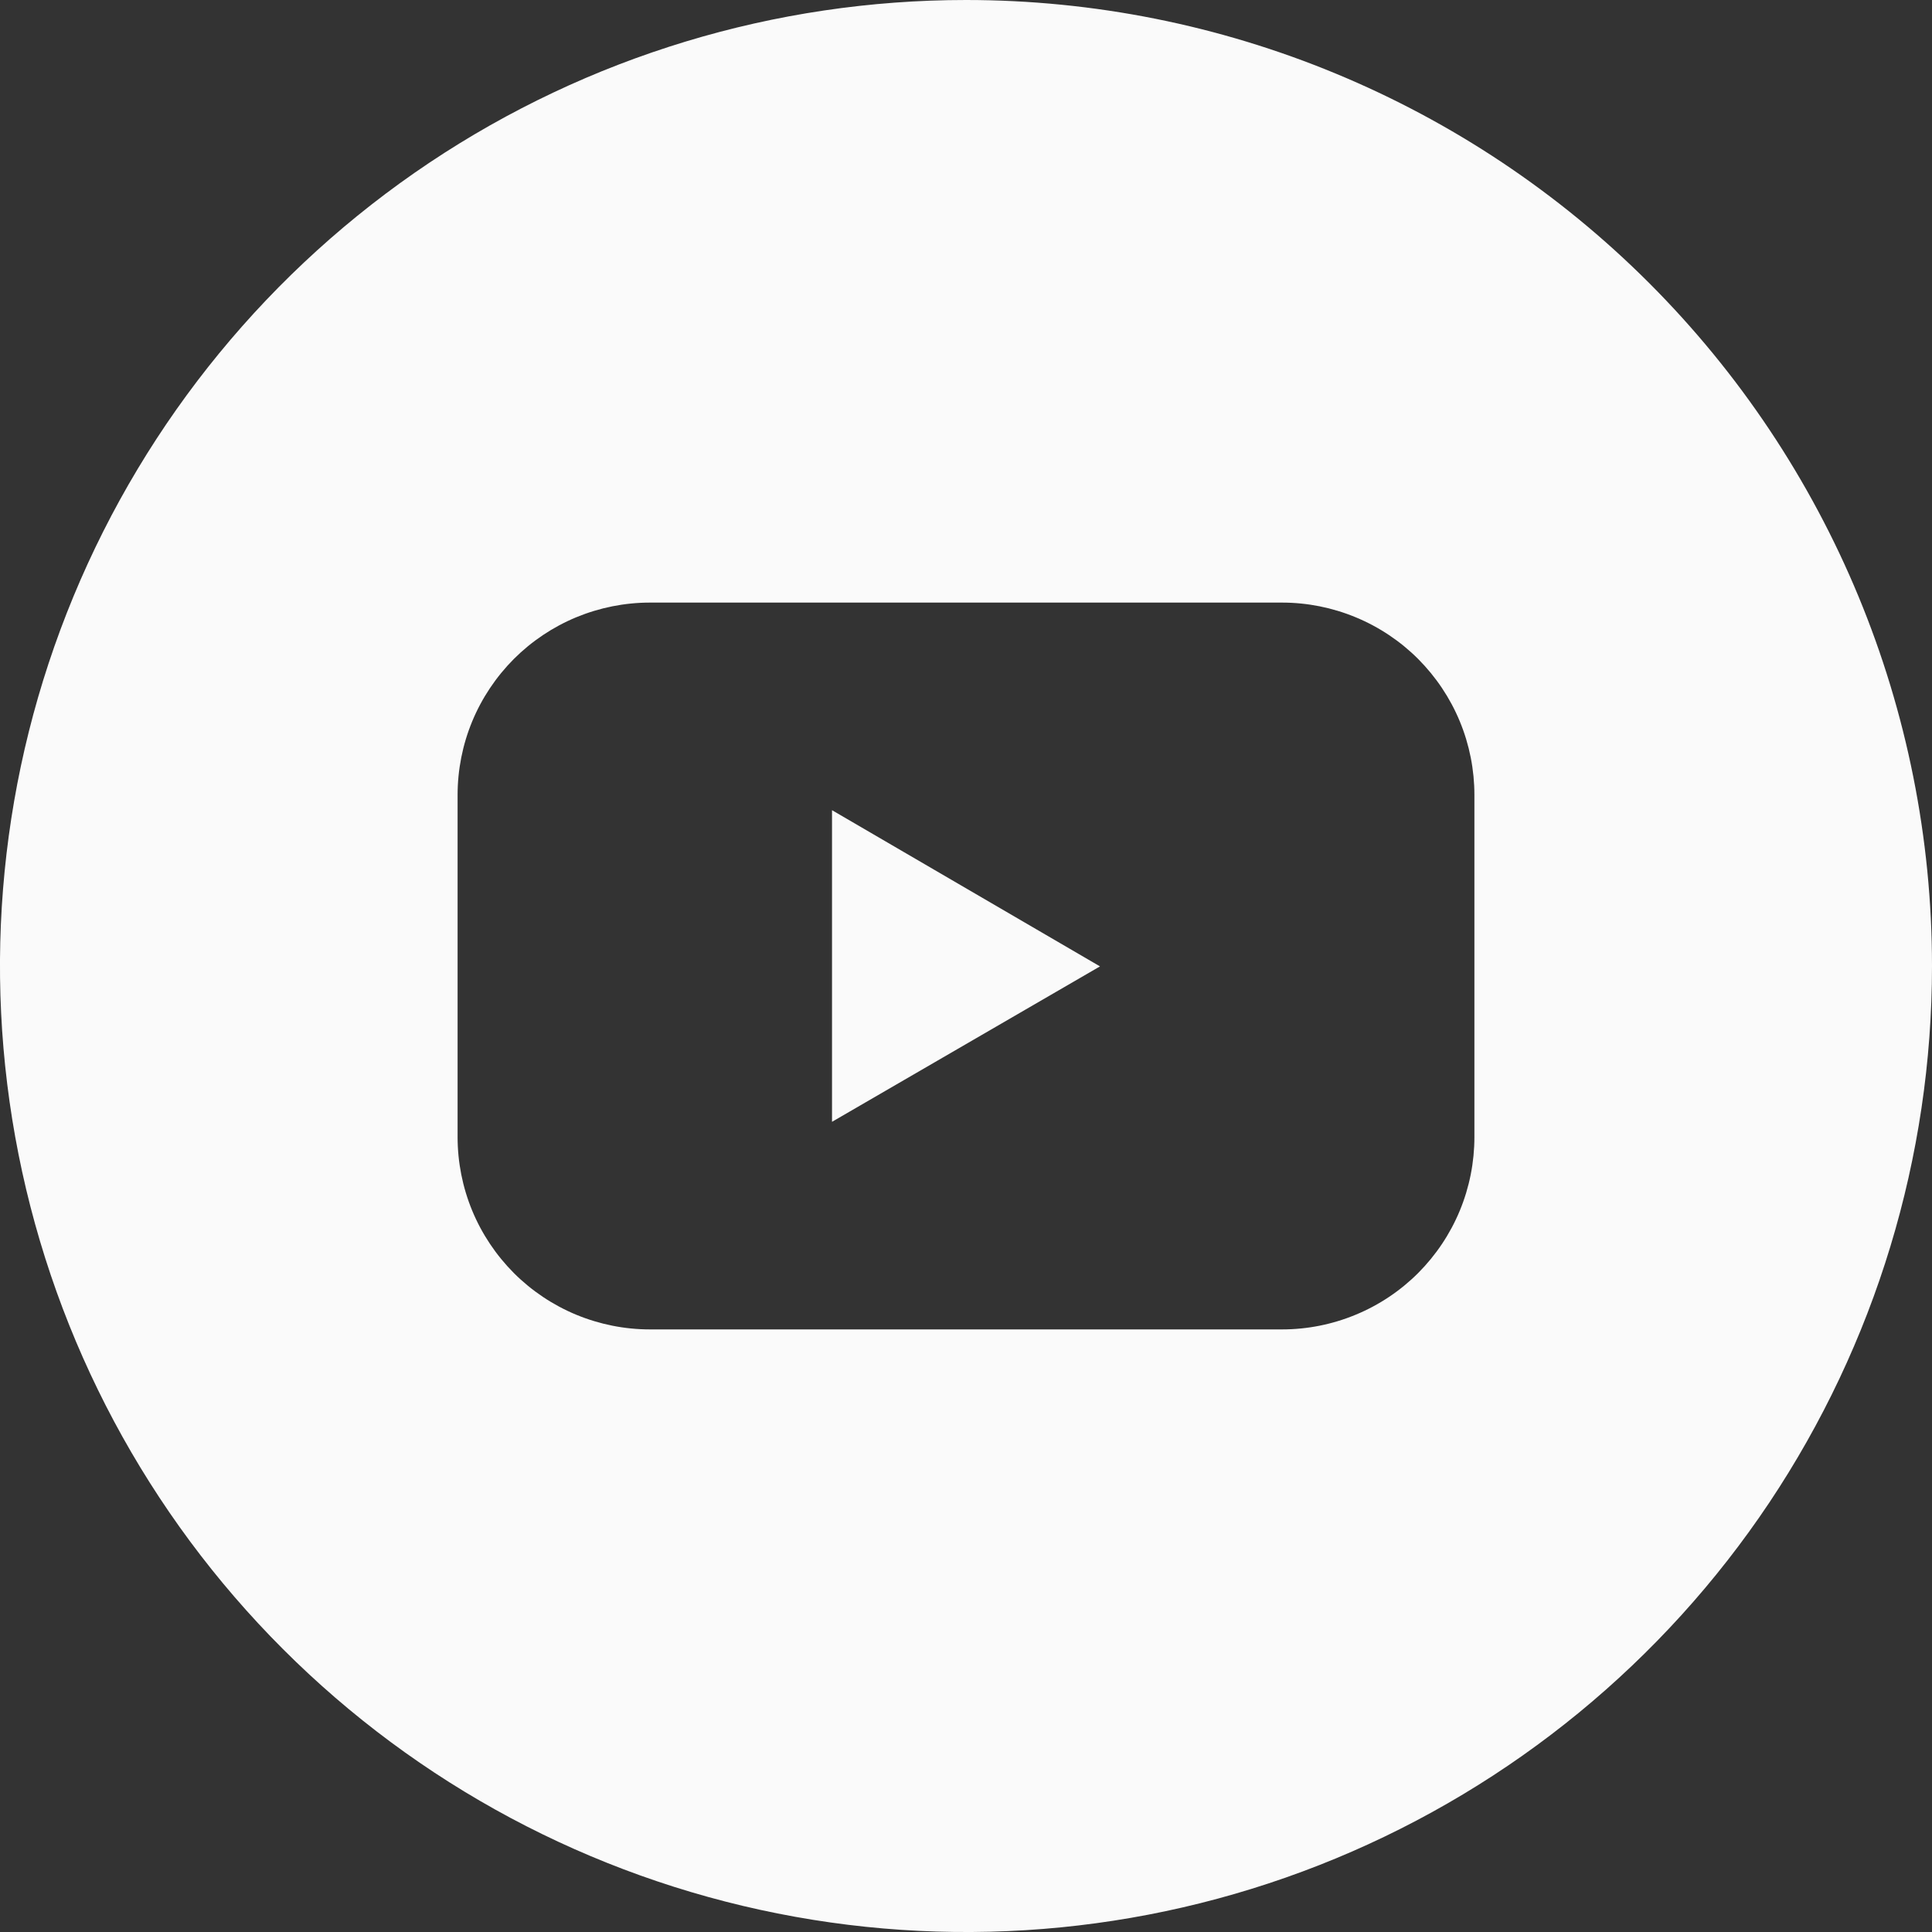 <svg width="20" height="20" viewBox="0 0 20 20" fill="none" xmlns="http://www.w3.org/2000/svg">
<rect x="0" y="0" width="20" height="20" fill="#333333" stroke="none"/>
<g clip-path="url(#clip0_232_196)">
<path d="M8.613 11.613L11.387 10.004L8.613 8.387V11.613Z" fill="#FAFAFA"/>
<path d="M10 0C8.022 0 6.089 0.586 4.444 1.685C2.8 2.784 1.518 4.346 0.761 6.173C0.004 8 -0.194 10.011 0.192 11.951C0.578 13.891 1.53 15.672 2.929 17.071C4.327 18.47 6.109 19.422 8.049 19.808C9.989 20.194 12 19.996 13.827 19.239C15.654 18.482 17.216 17.2 18.315 15.556C19.413 13.911 20 11.978 20 10C20 7.348 18.946 4.804 17.071 2.929C15.196 1.054 12.652 0 10 0ZM15.263 11.77C15.263 12.031 15.212 12.29 15.112 12.532C15.012 12.774 14.865 12.993 14.681 13.178C14.496 13.363 14.276 13.51 14.034 13.61C13.793 13.71 13.534 13.762 13.272 13.762H6.728C6.466 13.762 6.207 13.71 5.965 13.61C5.724 13.51 5.504 13.363 5.319 13.178C5.135 12.993 4.988 12.774 4.888 12.532C4.788 12.29 4.737 12.031 4.737 11.77V8.23C4.737 7.969 4.788 7.71 4.888 7.468C4.988 7.226 5.135 7.007 5.319 6.822C5.504 6.637 5.724 6.49 5.965 6.39C6.207 6.29 6.466 6.238 6.728 6.238H13.272C13.534 6.238 13.793 6.29 14.034 6.39C14.276 6.49 14.496 6.637 14.681 6.822C14.865 7.007 15.012 7.226 15.112 7.468C15.212 7.71 15.263 7.969 15.263 8.23V11.77Z" fill="#FAFAFA"/>
</g>
<defs>
<clipPath id="clip0_232_196">
<rect width="20" height="20" fill="white"/>
</clipPath>
</defs>
</svg>
